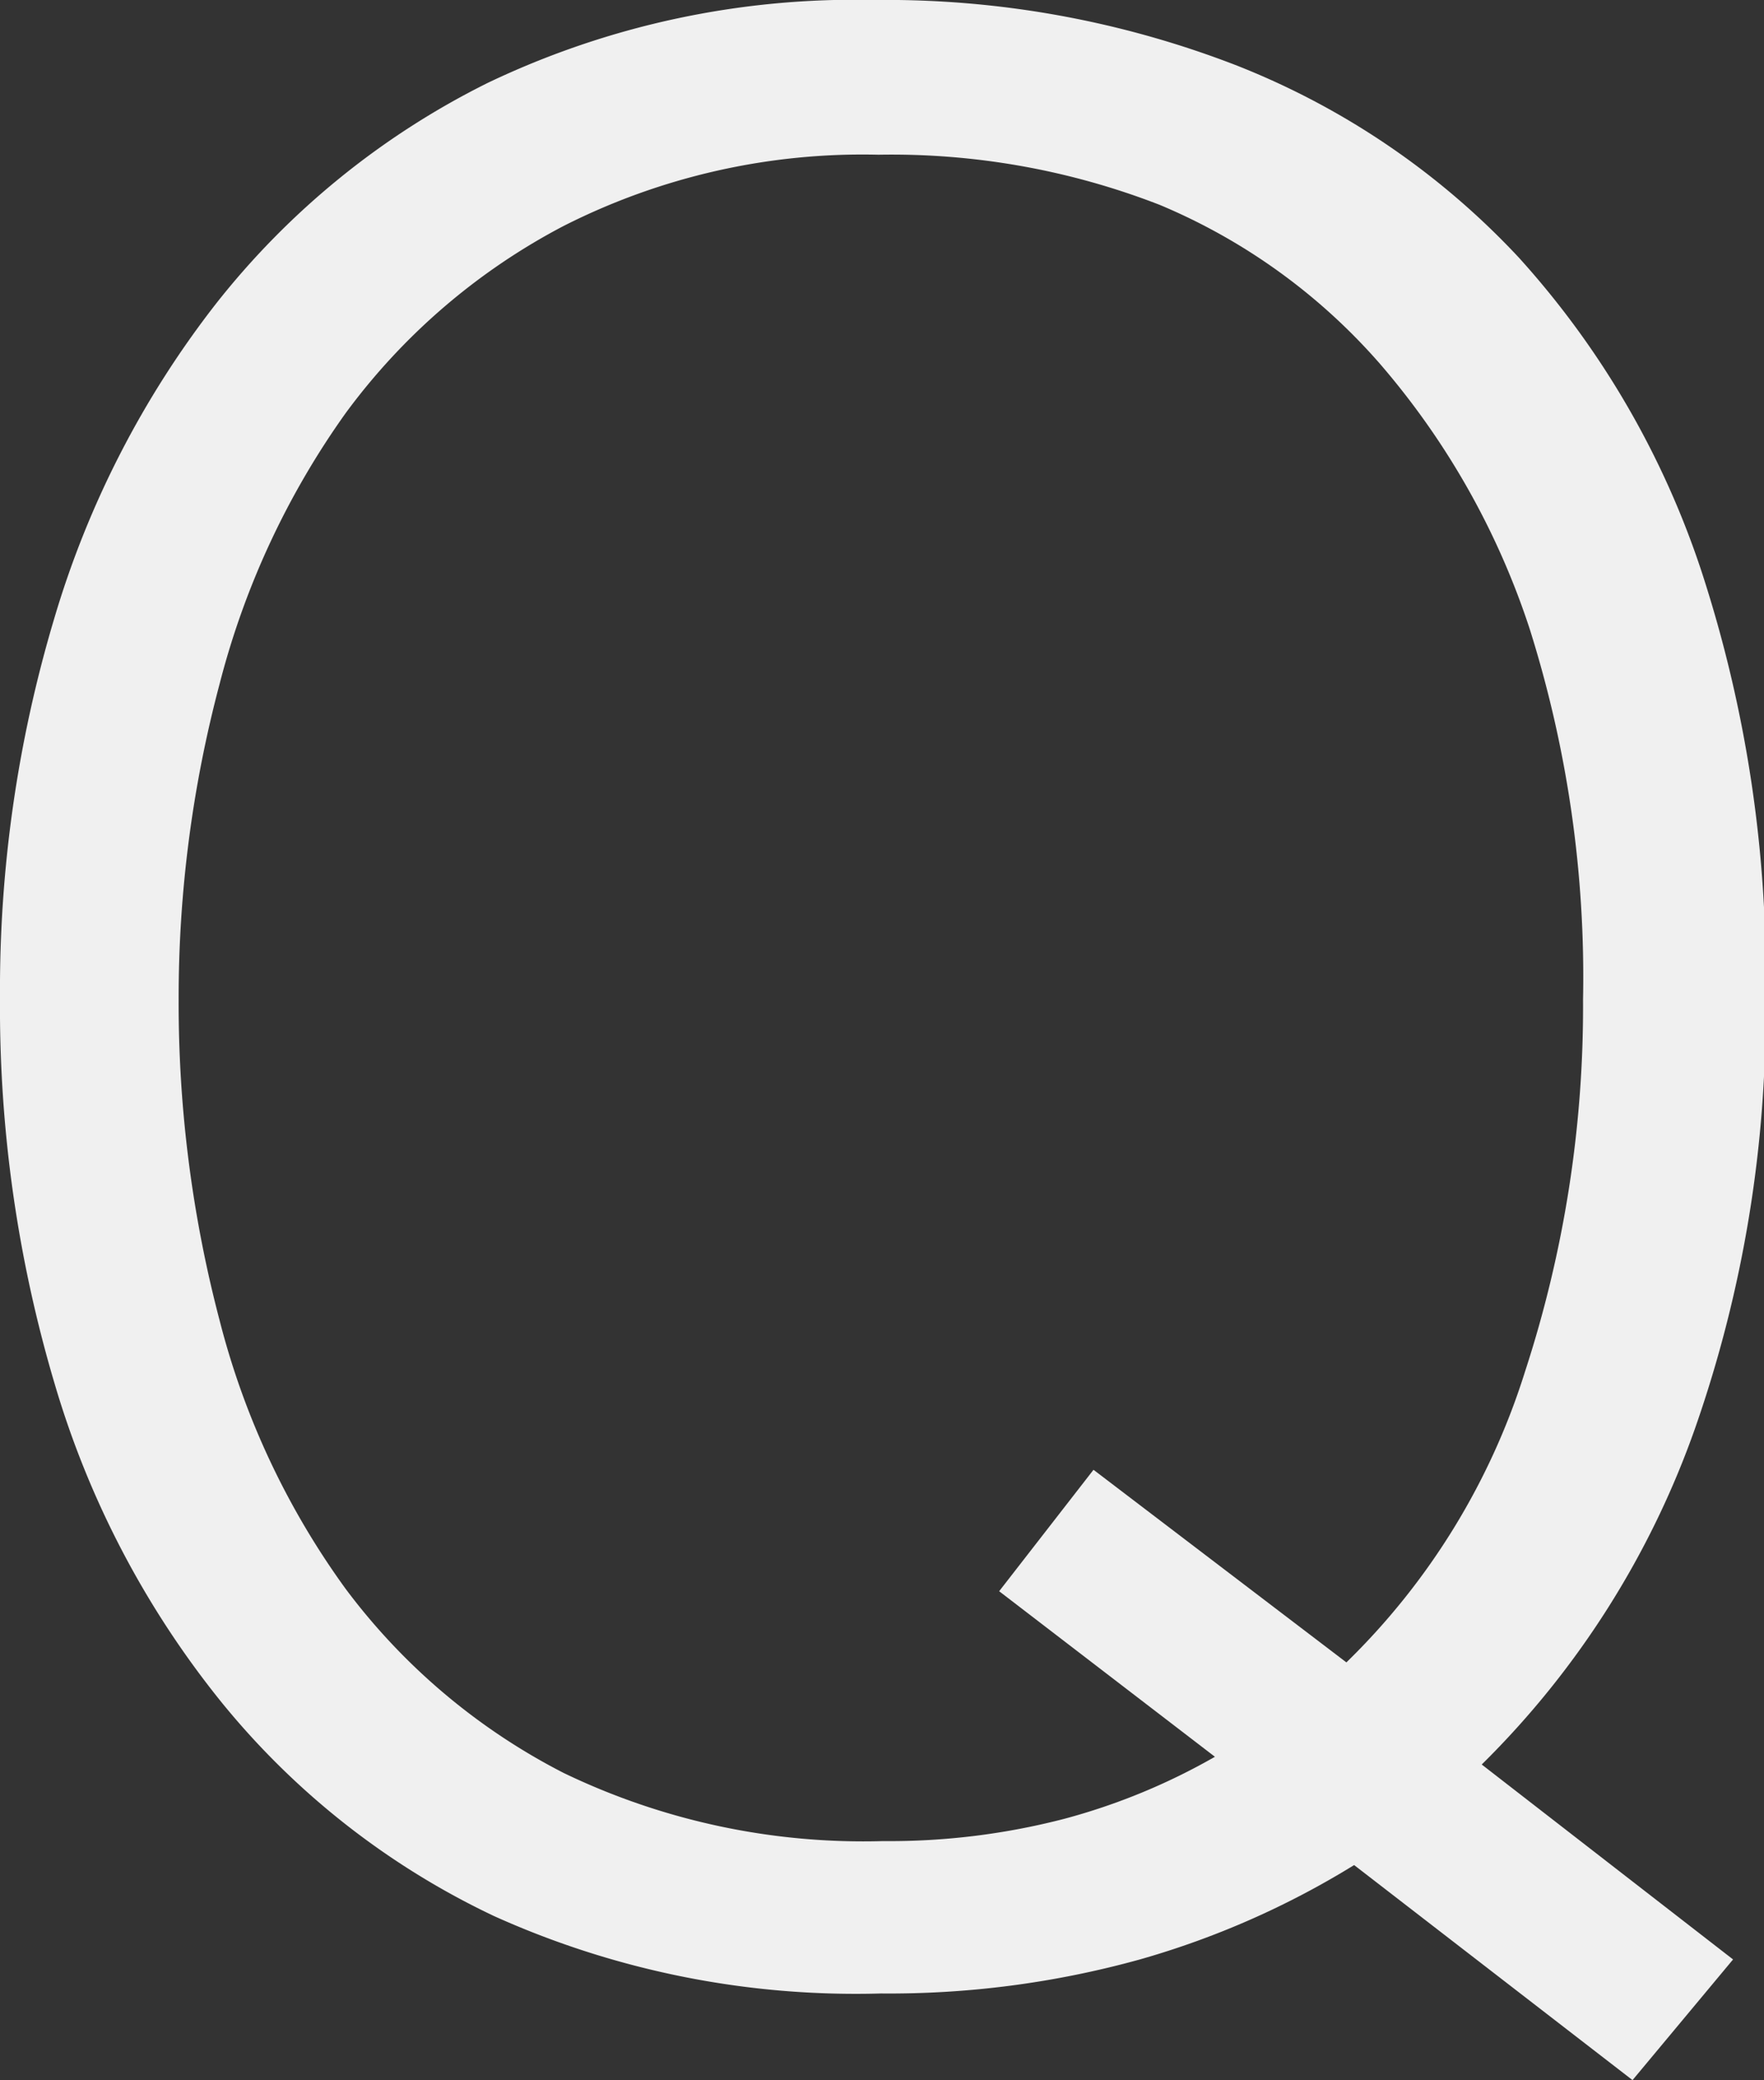 <svg xmlns="http://www.w3.org/2000/svg" viewBox="0 0 22.81 26.89"><rect x="0" y="0" width="22.81" height="26.89" fill="#333333" stroke="none"/><defs><style>.cls-1{fill:#f0f0f0;}</style></defs><g id="レイヤー_2" data-name="レイヤー 2"><g id="レイヤー_1-2" data-name="レイヤー 1"><path class="cls-1" d="M22.41,25.33l-1.3,1.56-3.6-2.78a11,11,0,0,1-2.77,1.22,12.13,12.13,0,0,1-3.35.44,11.38,11.38,0,0,1-5-1A10.11,10.11,0,0,1,2.86,22,11.89,11.89,0,0,1,.71,17.9a17.08,17.08,0,0,1-.71-5A16.74,16.74,0,0,1,.7,8,12.28,12.28,0,0,1,2.79,3.93,10.3,10.3,0,0,1,6.31,1.07a11,11,0,0,1,5-1.07A12.54,12.54,0,0,1,16,.85a10,10,0,0,1,3.64,2.48A11.33,11.33,0,0,1,22,7.38a16.81,16.81,0,0,1,.83,5.54,16.26,16.26,0,0,1-.91,5.54,11.44,11.44,0,0,1-2.76,4.35Zm-5-3.84a9,9,0,0,0,2.31-3.76,15.19,15.19,0,0,0,.75-4.81,14.94,14.94,0,0,0-.69-4.79,10,10,0,0,0-1.93-3.42A7.75,7.75,0,0,0,15,2.65,9.57,9.57,0,0,0,11.36,2a8.55,8.55,0,0,0-4.07.92A8.24,8.24,0,0,0,4.47,5.34a10.53,10.53,0,0,0-1.63,3.5,15.8,15.8,0,0,0-.53,4.08,16.11,16.11,0,0,0,.53,4.15,10.19,10.19,0,0,0,1.63,3.47,8.16,8.16,0,0,0,2.82,2.38,8.93,8.93,0,0,0,4.13.88,9,9,0,0,0,2.35-.29,8.16,8.16,0,0,0,1.94-.8l-2.79-2.14L14.14,19Z"/></g></g></svg>